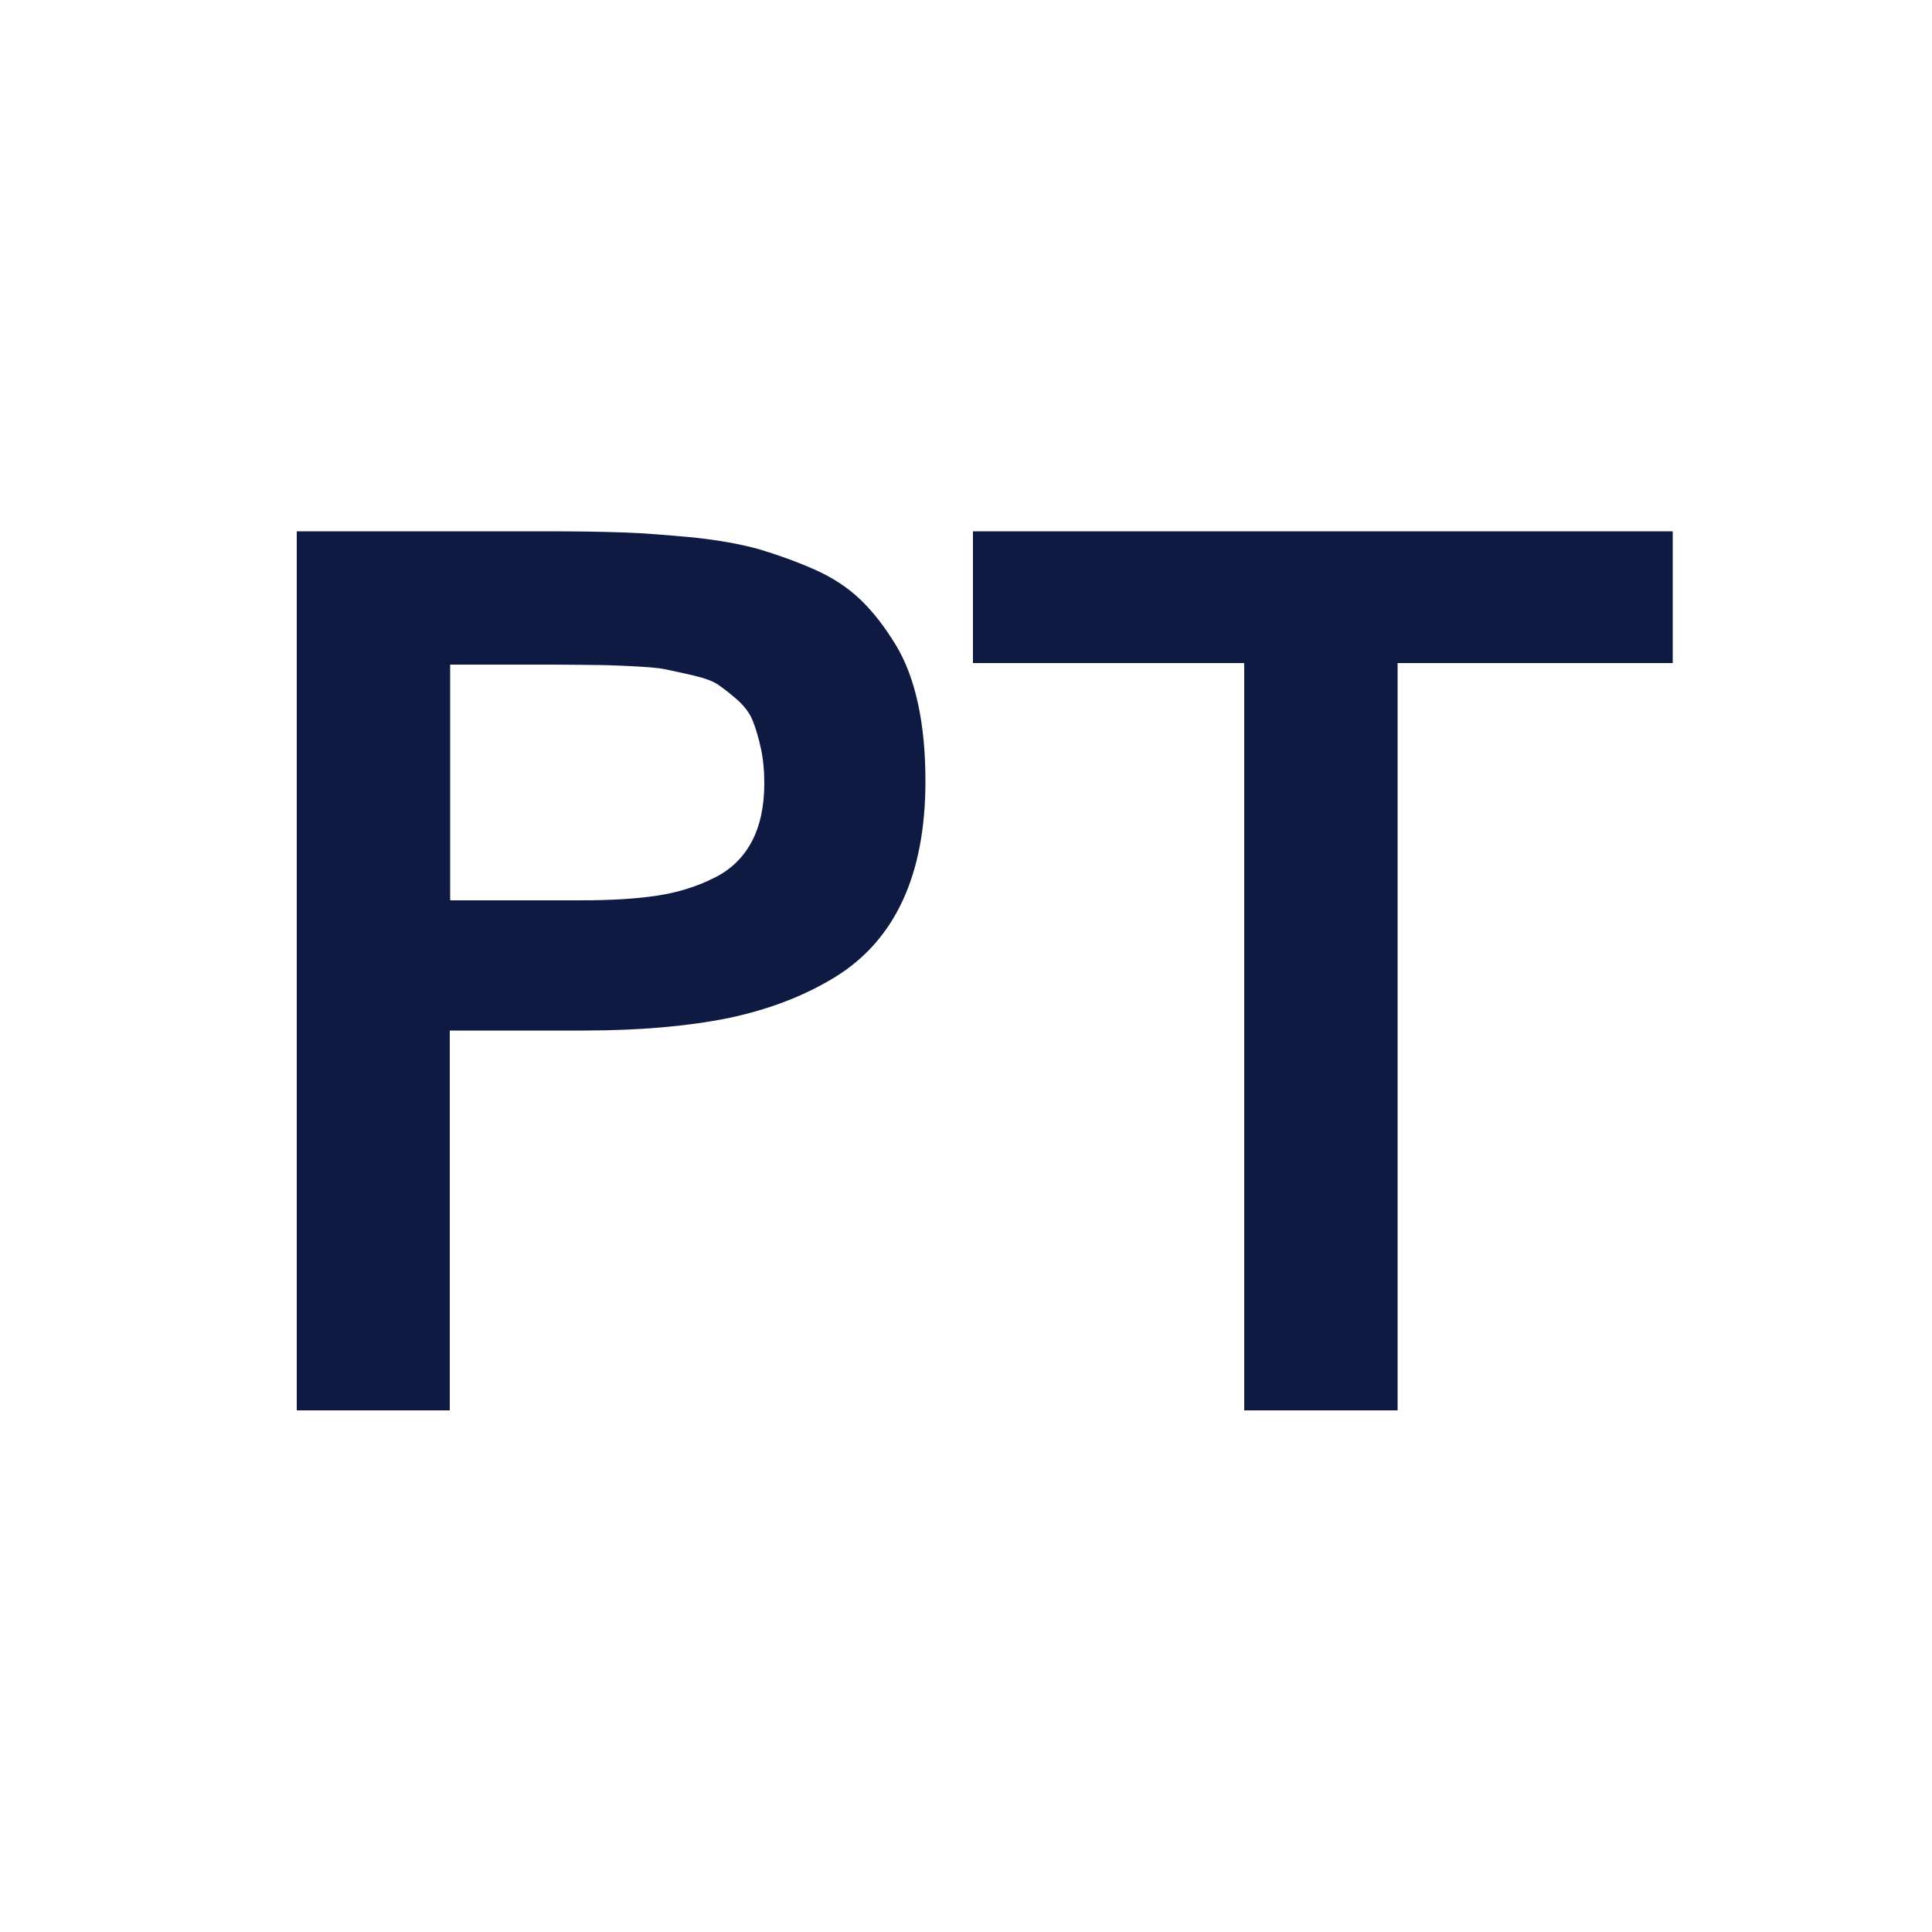 <svg xmlns="http://www.w3.org/2000/svg" viewBox="168 -181 500 500" xml:space="preserve"><path d="M244.8 184V-43.5h64.8c7.6 0 14.2.1 19.8.3 5.6.2 11.6.7 18.1 1.3 6.5.7 12.1 1.7 16.8 3 4.7 1.4 9.5 3.1 14.3 5.2 4.8 2.1 8.9 4.8 12.2 8 3.3 3.2 6.2 7 8.9 11.4s4.6 9.5 5.9 15.5 1.9 12.6 1.9 20c0 12.2-2 22.5-5.9 30.9s-9.8 15.1-17.7 19.9c-7.9 4.8-17 8.3-27.5 10.5-10.5 2.1-22.9 3.2-37.3 3.2h-34.7V184h-39.6zm39.7-132h34.1c7.6 0 14.1-.4 19.4-1.2 5.3-.8 10.2-2.3 14.6-4.5 4.4-2.1 7.7-5.3 9.9-9.4 2.2-4.1 3.3-9.2 3.3-15.2 0-3.3-.3-6.4-.9-9.1-.6-2.7-1.3-5.1-2.1-7.1s-2.2-3.8-4-5.4c-1.8-1.6-3.4-2.8-4.8-3.8s-3.6-1.8-6.6-2.5c-3-.7-5.4-1.2-7.3-1.6-1.9-.4-4.9-.6-8.8-.8-4-.2-7.1-.3-9.4-.3-2.3 0-5.9-.1-10.7-.1h-26.7v61zM490 184V-9.4h-70.2v-34.1h181.1v34.1h-71.2V184H490z" style="fill:#0f1a42"/></svg>